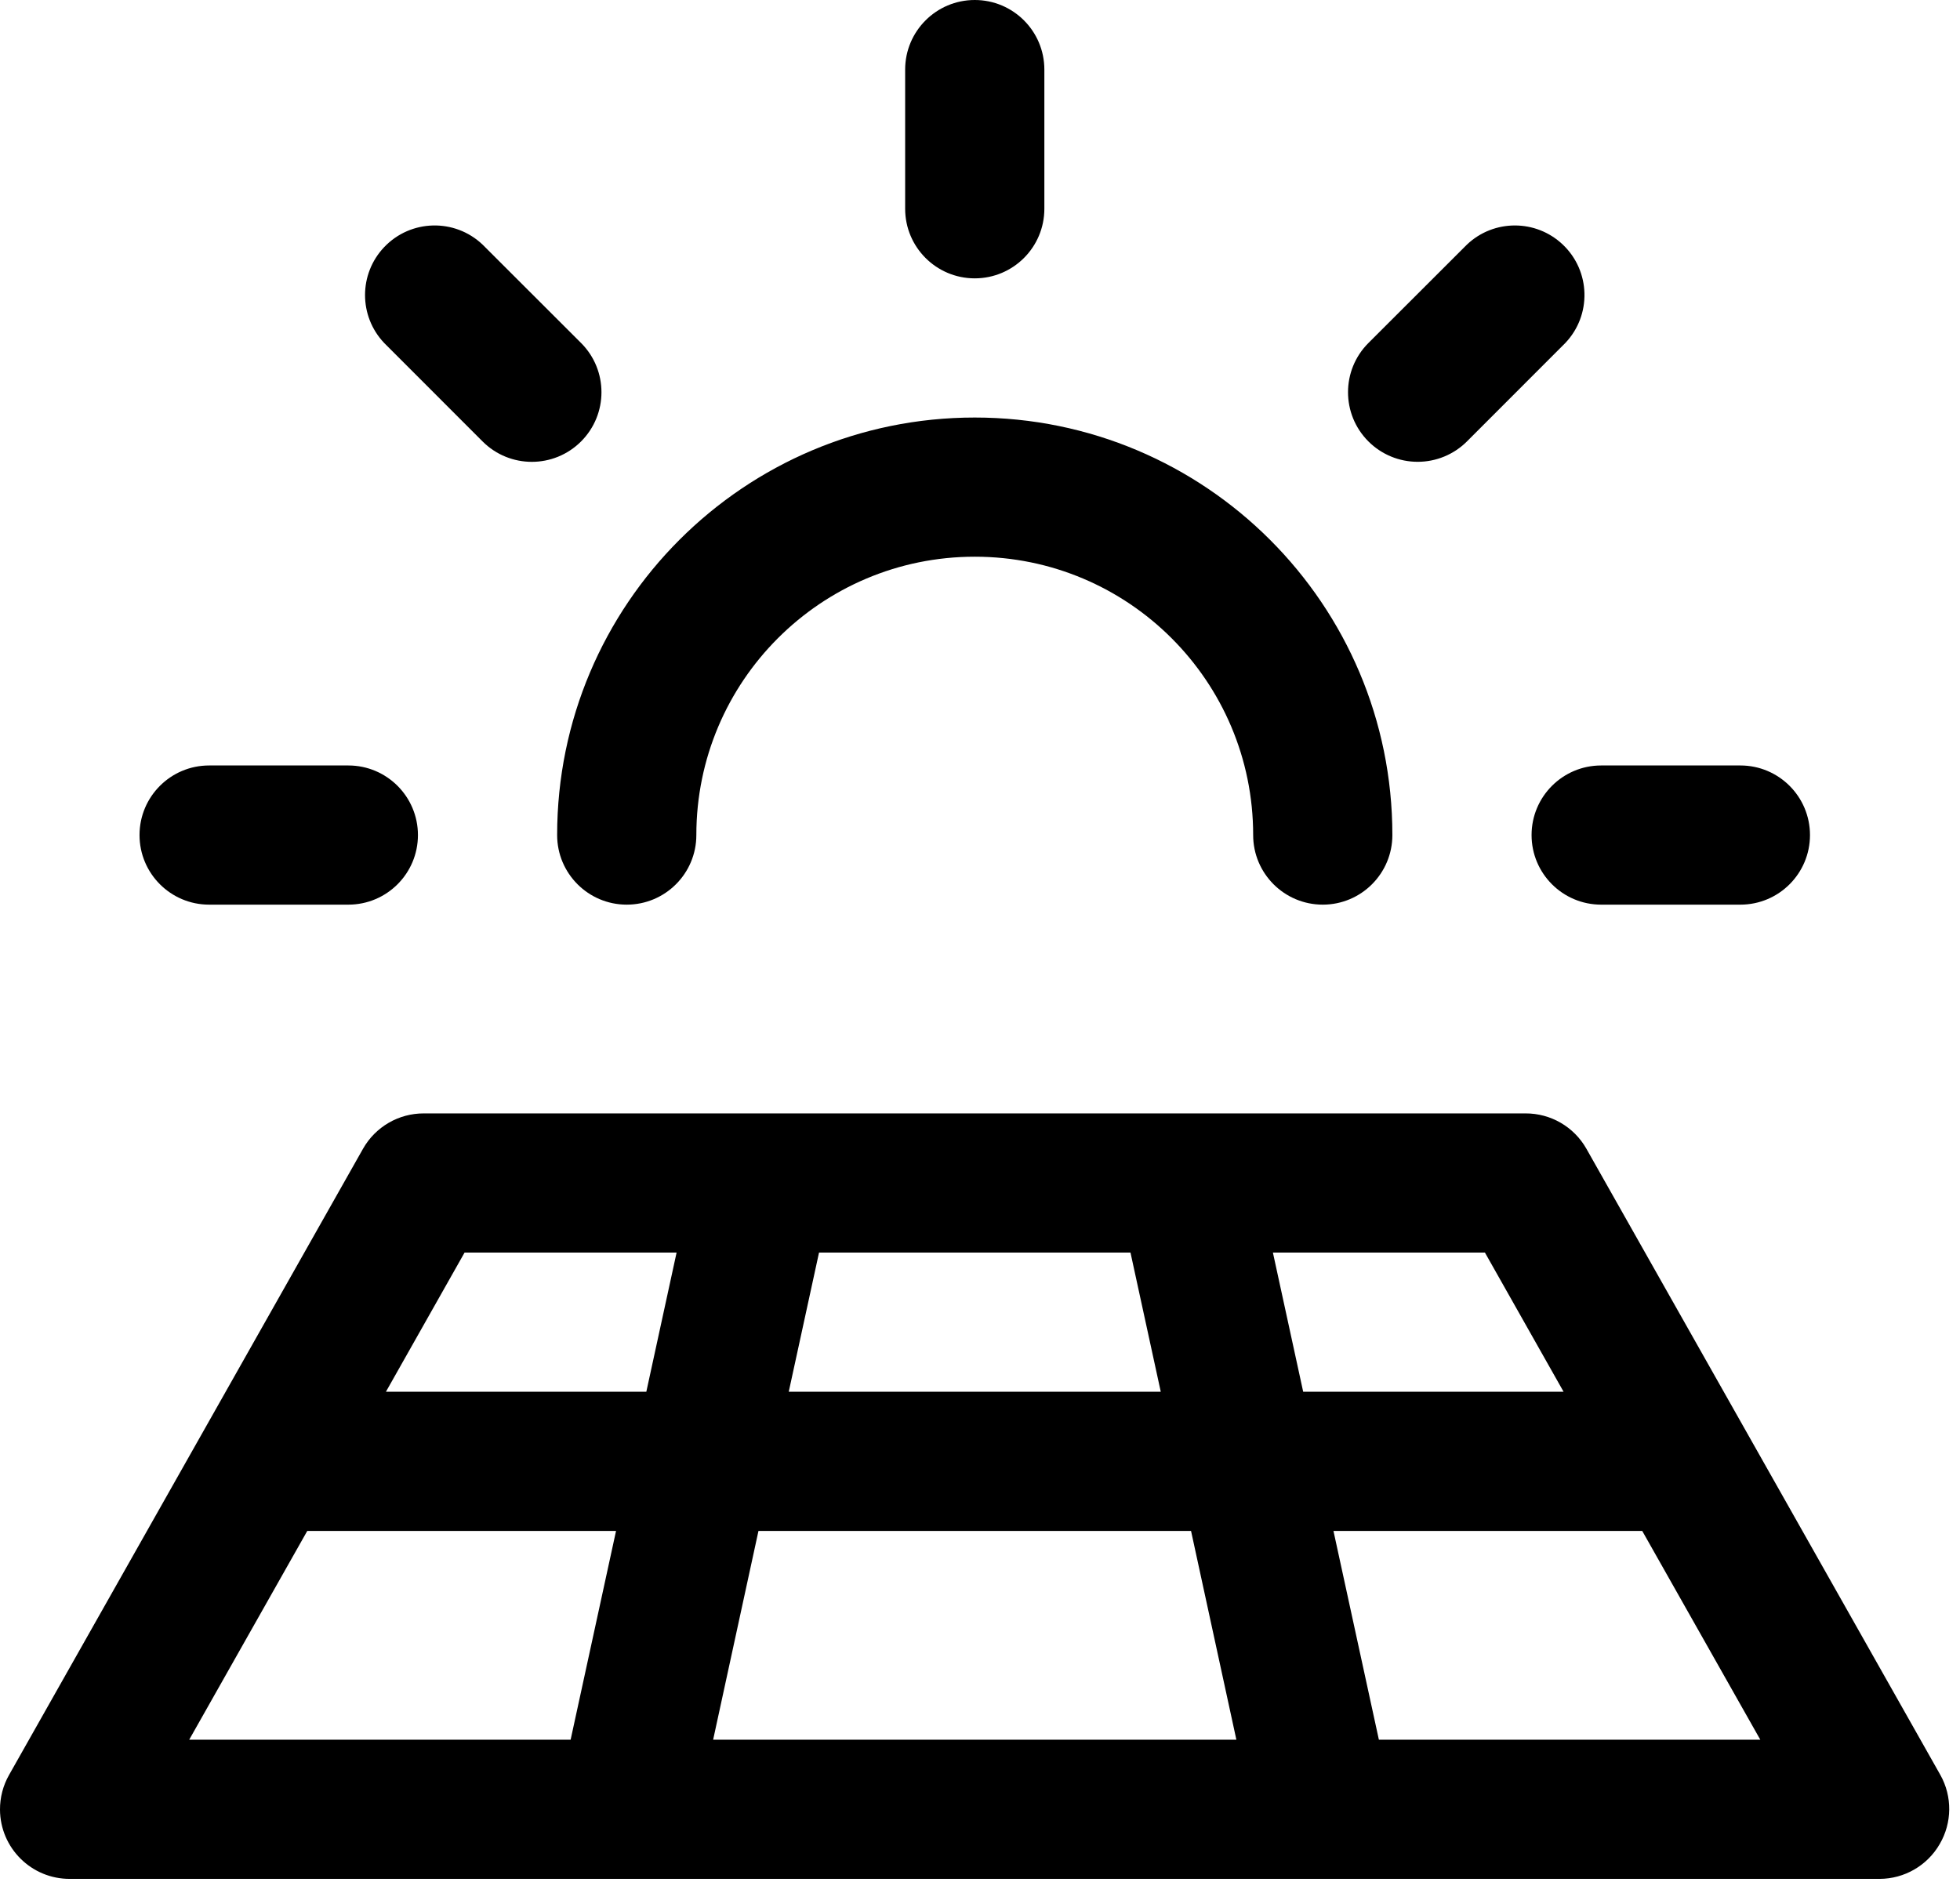 <?xml version="1.0" encoding="UTF-8"?> <svg xmlns="http://www.w3.org/2000/svg" xmlns:xlink="http://www.w3.org/1999/xlink" width="176px" height="169px" viewBox="0 0 176 169" version="1.1"><title>solar</title><g id="Page-1" stroke="none" stroke-width="1" fill="none" fill-rule="evenodd"><g id="Group-21" fill="#000000"><path d="M158.068,156.25 L147.466,137.5 L119.74,137.5 L123.818,156.25 L158.068,156.25 Z M16.99,156.25 L51.24,156.25 L55.318,137.5 L27.591,137.5 L16.99,156.25 Z M34.654,125 L58.037,125 L60.755,112.5 L41.716,112.5 L34.654,125 Z M68.107,137.5 L64.037,156.25 L111.021,156.25 L106.951,137.5 L68.107,137.5 Z M104.232,125 L101.513,112.5 L73.545,112.5 L70.826,125 L104.232,125 Z M133.341,112.5 L114.302,112.5 L117.021,125 L140.404,125 L133.341,112.5 Z M174.177,165.625 C173.063,167.554 171.007,168.745 168.779,168.75 L6.279,168.75 C2.827,168.766 0.016,165.981 2.67122479e-14,162.529 C-0.005,161.441 0.274,160.369 0.81,159.422 L32.599,103.172 C33.714,101.203 35.805,99.989 38.068,100 L136.982,100 C139.245,99.989 141.336,101.203 142.451,103.172 L174.24,159.422 C175.319,161.355 175.295,163.714 174.177,165.625 L174.177,165.625 Z M56.279,81.25 C59.731,81.25 62.529,78.452 62.529,75 C62.529,61.193 73.722,50 87.529,50 C101.336,50 112.529,61.193 112.529,75 C112.529,78.452 115.327,81.25 118.779,81.25 C122.231,81.25 125.029,78.452 125.029,75 C125.029,54.289 108.24,37.5 87.529,37.5 C66.818,37.5 50.029,54.289 50.029,75 C50.029,78.452 52.827,81.25 56.279,81.25 L56.279,81.25 Z M137.529,75 C137.529,78.452 140.327,81.25 143.779,81.25 L156.279,81.25 C159.731,81.25 162.529,78.452 162.529,75 C162.529,71.548 159.731,68.75 156.279,68.75 L143.779,68.75 C140.327,68.75 137.529,71.548 137.529,75 L137.529,75 Z M127.302,41.477 C128.96,41.478 130.551,40.82 131.724,39.648 L140.56,30.805 C142.938,28.302 142.836,24.346 140.334,21.969 C137.922,19.677 134.137,19.677 131.724,21.969 L122.88,30.805 C120.438,33.244 120.436,37.201 122.876,39.644 C124.049,40.818 125.642,41.478 127.302,41.477 L127.302,41.477 Z M87.529,25 C90.981,25 93.779,22.202 93.779,18.75 L93.779,6.25 C93.779,2.798 90.981,0 87.529,0 C84.077,0 81.279,2.798 81.279,6.25 L81.279,18.75 C81.279,22.202 84.077,25 87.529,25 L87.529,25 Z M43.334,39.648 C45.776,42.091 49.735,42.091 52.177,39.648 C54.619,37.206 54.619,33.247 52.177,30.805 L43.334,21.969 C40.831,19.591 36.875,19.693 34.498,22.195 C32.206,24.607 32.206,28.392 34.498,30.805 L43.334,39.648 Z M12.529,75 C12.529,71.548 15.327,68.75 18.779,68.75 L31.279,68.75 C34.731,68.75 37.529,71.548 37.529,75 C37.529,78.452 34.731,81.25 31.279,81.25 L18.779,81.25 C15.327,81.25 12.529,78.452 12.529,75 L12.529,75 Z" id="solar"></path></g></g></svg> 